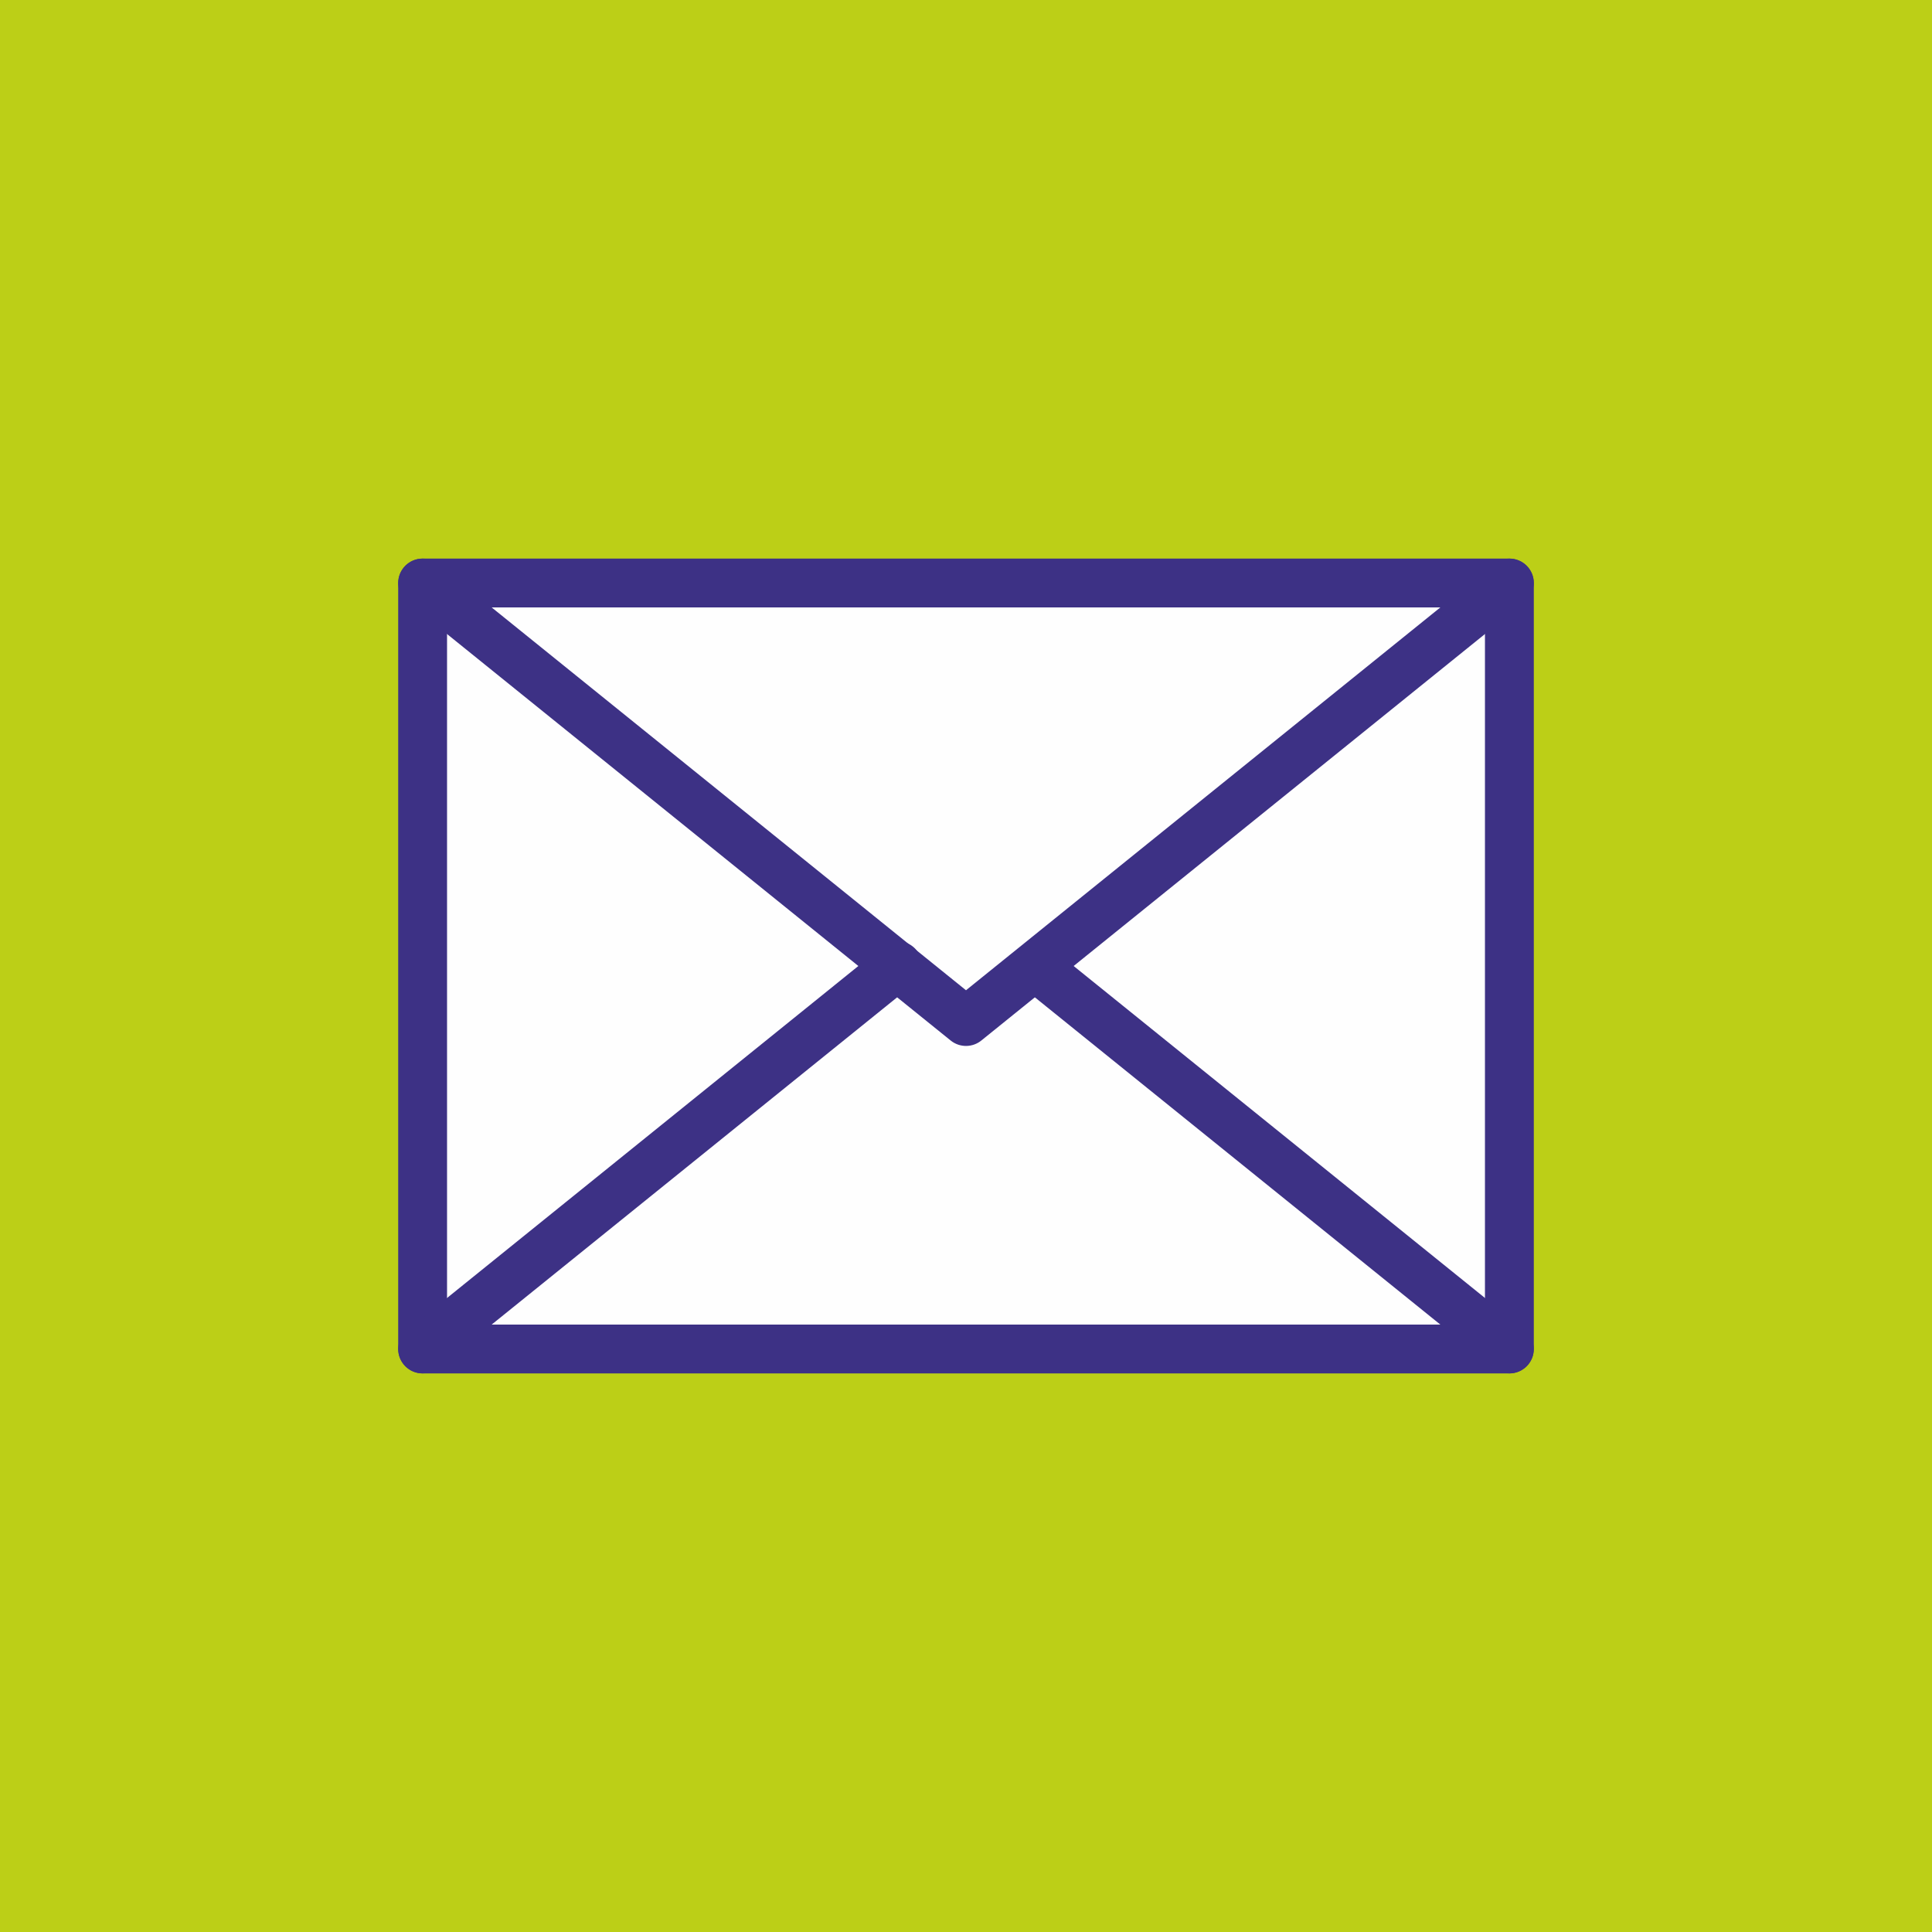 <?xml version="1.0" encoding="UTF-8"?>
<!DOCTYPE svg PUBLIC "-//W3C//DTD SVG 1.1//EN" "http://www.w3.org/Graphics/SVG/1.1/DTD/svg11.dtd">
<!-- Creator: CorelDRAW -->
<svg xmlns="http://www.w3.org/2000/svg" xml:space="preserve" width="111.6mm" height="111.6mm" version="1.1" style="shape-rendering:geometricPrecision; text-rendering:geometricPrecision; image-rendering:optimizeQuality; fill-rule:evenodd; clip-rule:evenodd"
viewBox="0 0 5881.67 5881.67"
 xmlns:xlink="http://www.w3.org/1999/xlink"
 xmlns:xodm="http://www.corel.com/coreldraw/odm/2003">
 <defs>
  <style type="text/css">
   <![CDATA[
    .fil1 {fill:#FEFEFE}
    .fil0 {fill:#BCCF17}
    .fil2 {fill:#3D3185;fill-rule:nonzero}
   ]]>
  </style>
 </defs>
 <g id="Vrstva_x0020_1">
  <polygon class="fil0" points="-0,0 5881.67,0 5881.67,5881.67 -0,5881.67 "/>
  <polygon class="fil1" points="1286.58,1774.85 4595.1,1774.85 4595.1,4106.83 1286.58,4106.83 "/>
  <path class="fil2" d="M1286.58 1700.48l3308.52 0c41.07,0 74.37,33.3 74.37,74.37l0 2331.98c0,41.07 -33.3,74.37 -74.37,74.37l-3308.52 0c-41.07,0 -74.37,-33.3 -74.37,-74.37l0 -2331.98c0,-41.07 33.3,-74.37 74.37,-74.37zm3234.15 148.74l-3159.78 0 0 2183.24 3159.78 0 0 -2183.24z"/>
  <path class="fil2" d="M1240.1 1832.66c-31.93,-25.67 -37,-72.36 -11.33,-104.29 25.67,-31.93 72.36,-37 104.29,-11.33l1607.78 1297.65 1607.78 -1297.65c31.93,-25.67 78.62,-20.6 104.29,11.33 25.67,31.93 20.6,78.62 -11.33,104.29l-1653.16 1334.28c-26.57,22.26 -66.02,23.43 -94.06,0.89l-1654.26 -1335.17z"/>
  <path class="fil2" d="M1333.06 4164.64c-31.93,25.67 -78.62,20.6 -104.29,-11.33 -25.67,-31.93 -20.6,-78.62 11.33,-104.29l1446.18 -1167.22c31.93,-25.67 78.62,-20.6 104.29,11.33 25.67,31.93 20.6,78.62 -11.33,104.29l-1446.18 1167.22zm1772.86 -1164.41c-31.93,-25.67 -37,-72.36 -11.33,-104.29 25.67,-31.93 72.36,-37 104.29,-11.33l1442.7 1164.41c31.93,25.67 37,72.36 11.33,104.29 -25.67,31.93 -72.36,37 -104.29,11.33l-1442.7 -1164.41z"/>
 </g>
</svg>
